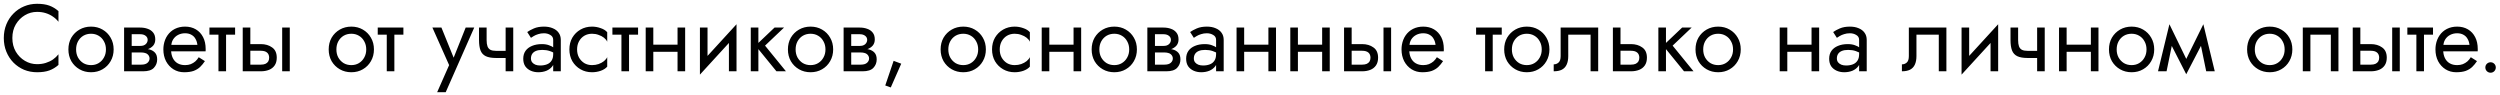 <?xml version="1.0" encoding="UTF-8"?> <svg xmlns="http://www.w3.org/2000/svg" width="526" height="20" viewBox="0 0 526 20" fill="none"><path d="M2.6 8C2.6 9.08 2.84 10.033 3.32 10.86C3.813 11.687 4.453 12.333 5.24 12.8C6.027 13.267 6.88 13.5 7.8 13.5C8.467 13.5 9.073 13.413 9.62 13.24C10.18 13.067 10.687 12.827 11.14 12.52C11.593 12.2 11.98 11.833 12.3 11.42V13.66C11.713 14.18 11.073 14.567 10.38 14.82C9.687 15.073 8.827 15.2 7.8 15.2C6.827 15.2 5.913 15.027 5.06 14.68C4.22 14.32 3.48 13.82 2.84 13.18C2.2 12.527 1.7 11.76 1.34 10.88C0.98 10 0.8 9.04 0.8 8C0.8 6.96 0.98 6 1.34 5.12C1.7 4.24 2.2 3.48 2.84 2.84C3.48 2.187 4.22 1.687 5.06 1.34C5.913 0.98 6.827 0.8 7.8 0.8C8.827 0.8 9.687 0.927 10.38 1.18C11.073 1.433 11.713 1.82 12.3 2.34V4.58C11.98 4.167 11.593 3.807 11.14 3.5C10.687 3.18 10.18 2.933 9.62 2.76C9.073 2.587 8.467 2.5 7.8 2.5C6.88 2.5 6.027 2.733 5.24 3.2C4.453 3.667 3.813 4.313 3.32 5.14C2.84 5.953 2.6 6.907 2.6 8ZM14.391 10.4C14.391 9.467 14.598 8.64 15.011 7.92C15.438 7.2 16.011 6.633 16.731 6.22C17.451 5.807 18.258 5.6 19.151 5.6C20.058 5.6 20.865 5.807 21.571 6.22C22.291 6.633 22.858 7.2 23.271 7.92C23.698 8.64 23.911 9.467 23.911 10.4C23.911 11.32 23.698 12.147 23.271 12.88C22.858 13.6 22.291 14.167 21.571 14.58C20.865 14.993 20.058 15.2 19.151 15.2C18.258 15.2 17.451 14.993 16.731 14.58C16.011 14.167 15.438 13.6 15.011 12.88C14.598 12.147 14.391 11.32 14.391 10.4ZM16.011 10.4C16.011 11.04 16.145 11.607 16.411 12.1C16.691 12.593 17.065 12.987 17.531 13.28C18.011 13.56 18.551 13.7 19.151 13.7C19.751 13.7 20.285 13.56 20.751 13.28C21.231 12.987 21.605 12.593 21.871 12.1C22.151 11.607 22.291 11.04 22.291 10.4C22.291 9.76 22.151 9.193 21.871 8.7C21.605 8.193 21.231 7.8 20.751 7.52C20.285 7.24 19.751 7.1 19.151 7.1C18.551 7.1 18.011 7.24 17.531 7.52C17.065 7.8 16.691 8.193 16.411 8.7C16.145 9.193 16.011 9.76 16.011 10.4ZM27.049 10.2H29.709C30.349 10.2 30.923 10.267 31.429 10.4C31.936 10.533 32.336 10.767 32.629 11.1C32.923 11.433 33.069 11.9 33.069 12.5C33.069 13.193 32.836 13.787 32.369 14.28C31.916 14.76 31.163 15 30.109 15H27.049V13.6H29.709C30.309 13.6 30.749 13.473 31.029 13.22C31.323 12.967 31.469 12.66 31.469 12.3C31.469 12.113 31.429 11.947 31.349 11.8C31.283 11.653 31.176 11.52 31.029 11.4C30.896 11.28 30.716 11.193 30.489 11.14C30.276 11.073 30.016 11.04 29.709 11.04H27.049V10.2ZM27.049 10.6V9.66H29.509C29.749 9.66 29.963 9.633 30.149 9.58C30.349 9.513 30.516 9.42 30.649 9.3C30.783 9.18 30.883 9.047 30.949 8.9C31.029 8.74 31.069 8.573 31.069 8.4C31.069 8.04 30.929 7.753 30.649 7.54C30.369 7.313 29.989 7.2 29.509 7.2H27.049V5.8H29.509C30.083 5.8 30.603 5.887 31.069 6.06C31.549 6.22 31.936 6.487 32.229 6.86C32.523 7.22 32.669 7.7 32.669 8.3C32.669 8.82 32.523 9.253 32.229 9.6C31.936 9.933 31.549 10.187 31.069 10.36C30.603 10.52 30.083 10.6 29.509 10.6H27.049ZM26.109 5.8H27.709V15H26.109V5.8ZM35.392 10.8V9.44H41.532C41.478 8.96 41.345 8.54 41.132 8.18C40.932 7.807 40.645 7.52 40.272 7.32C39.912 7.107 39.465 7 38.932 7C38.398 7 37.912 7.113 37.472 7.34C37.032 7.567 36.678 7.893 36.412 8.32C36.158 8.733 36.032 9.227 36.032 9.8L35.992 10.4C35.992 11.107 36.112 11.707 36.352 12.2C36.592 12.693 36.932 13.067 37.372 13.32C37.812 13.573 38.332 13.7 38.932 13.7C39.385 13.7 39.785 13.633 40.132 13.5C40.492 13.353 40.812 13.16 41.092 12.92C41.372 12.667 41.612 12.373 41.812 12.04L43.112 12.86C42.805 13.327 42.465 13.74 42.092 14.1C41.718 14.447 41.265 14.72 40.732 14.92C40.199 15.107 39.532 15.2 38.732 15.2C37.905 15.2 37.158 14.993 36.492 14.58C35.839 14.167 35.319 13.6 34.932 12.88C34.559 12.147 34.372 11.32 34.372 10.4C34.372 10.227 34.379 10.06 34.392 9.9C34.405 9.74 34.425 9.58 34.452 9.42C34.585 8.66 34.852 7.993 35.252 7.42C35.652 6.847 36.165 6.4 36.792 6.08C37.432 5.76 38.145 5.6 38.932 5.6C39.798 5.6 40.559 5.793 41.212 6.18C41.865 6.567 42.372 7.113 42.732 7.82C43.092 8.513 43.272 9.347 43.272 10.32C43.272 10.4 43.272 10.48 43.272 10.56C43.272 10.64 43.265 10.72 43.252 10.8H35.392ZM44.065 5.8H49.465V7.3H44.065V5.8ZM45.965 6.2H47.565V15H45.965V6.2ZM59.37 5.8H60.97V15H59.37V5.8ZM51.07 5.8H52.67V15H51.07V5.8ZM52.01 10.68V9.28H54.87C55.817 9.28 56.61 9.513 57.25 9.98C57.904 10.433 58.23 11.153 58.23 12.14C58.23 12.793 58.084 13.333 57.79 13.76C57.497 14.187 57.097 14.5 56.59 14.7C56.084 14.9 55.51 15 54.87 15H52.01V13.6H54.87C55.257 13.6 55.577 13.547 55.83 13.44C56.097 13.32 56.297 13.153 56.43 12.94C56.564 12.713 56.63 12.447 56.63 12.14C56.63 11.673 56.484 11.313 56.19 11.06C55.897 10.807 55.457 10.68 54.87 10.68H52.01ZM69.157 10.4C69.157 9.467 69.364 8.64 69.777 7.92C70.204 7.2 70.777 6.633 71.497 6.22C72.217 5.807 73.024 5.6 73.917 5.6C74.824 5.6 75.63 5.807 76.337 6.22C77.057 6.633 77.624 7.2 78.037 7.92C78.464 8.64 78.677 9.467 78.677 10.4C78.677 11.32 78.464 12.147 78.037 12.88C77.624 13.6 77.057 14.167 76.337 14.58C75.63 14.993 74.824 15.2 73.917 15.2C73.024 15.2 72.217 14.993 71.497 14.58C70.777 14.167 70.204 13.6 69.777 12.88C69.364 12.147 69.157 11.32 69.157 10.4ZM70.777 10.4C70.777 11.04 70.91 11.607 71.177 12.1C71.457 12.593 71.83 12.987 72.297 13.28C72.777 13.56 73.317 13.7 73.917 13.7C74.517 13.7 75.05 13.56 75.517 13.28C75.997 12.987 76.37 12.593 76.637 12.1C76.917 11.607 77.057 11.04 77.057 10.4C77.057 9.76 76.917 9.193 76.637 8.7C76.37 8.193 75.997 7.8 75.517 7.52C75.05 7.24 74.517 7.1 73.917 7.1C73.317 7.1 72.777 7.24 72.297 7.52C71.83 7.8 71.457 8.193 71.177 8.7C70.91 9.193 70.777 9.76 70.777 10.4ZM79.475 5.8H84.875V7.3H79.475V5.8ZM81.375 6.2H82.975V15H81.375V6.2ZM99.777 5.8L93.777 19.4H91.977L94.497 13.7L90.977 5.8H92.877L95.797 13L95.137 12.92L97.977 5.8H99.777ZM104.385 12.2V10.7H107.525V12.2H104.385ZM106.385 5.8H107.985V15H106.385V5.8ZM102.385 5.8V8.44C102.385 8.973 102.445 9.407 102.565 9.74C102.685 10.073 102.892 10.32 103.185 10.48C103.478 10.627 103.878 10.7 104.385 10.7V12.2C103.465 12.2 102.738 12.073 102.205 11.82C101.685 11.567 101.318 11.167 101.105 10.62C100.892 10.06 100.785 9.333 100.785 8.44V5.8H102.385ZM111.712 12.3C111.712 12.62 111.799 12.893 111.972 13.12C112.146 13.333 112.379 13.5 112.672 13.62C112.966 13.727 113.292 13.78 113.652 13.78C114.186 13.78 114.659 13.7 115.072 13.54C115.486 13.38 115.806 13.127 116.032 12.78C116.272 12.433 116.392 11.973 116.392 11.4L116.712 12.4C116.712 12.987 116.552 13.493 116.232 13.92C115.926 14.333 115.512 14.653 114.992 14.88C114.472 15.093 113.892 15.2 113.252 15.2C112.679 15.2 112.152 15.093 111.672 14.88C111.192 14.667 110.806 14.353 110.512 13.94C110.232 13.513 110.092 12.987 110.092 12.36C110.092 11.707 110.252 11.153 110.572 10.7C110.892 10.247 111.346 9.9 111.932 9.66C112.519 9.407 113.212 9.28 114.012 9.28C114.599 9.28 115.099 9.36 115.512 9.52C115.939 9.667 116.279 9.84 116.532 10.04C116.786 10.227 116.959 10.38 117.052 10.5V11.44C116.599 11.12 116.139 10.887 115.672 10.74C115.206 10.58 114.679 10.5 114.092 10.5C113.559 10.5 113.112 10.573 112.752 10.72C112.406 10.867 112.146 11.073 111.972 11.34C111.799 11.607 111.712 11.927 111.712 12.3ZM111.712 7.96L110.932 6.74C111.279 6.487 111.746 6.233 112.332 5.98C112.919 5.727 113.626 5.6 114.452 5.6C115.159 5.6 115.772 5.713 116.292 5.94C116.826 6.153 117.239 6.467 117.532 6.88C117.839 7.293 117.992 7.8 117.992 8.4V15H116.392V8.4C116.392 7.933 116.192 7.587 115.792 7.36C115.406 7.12 114.959 7 114.452 7C114.012 7 113.612 7.06 113.252 7.18C112.892 7.287 112.579 7.42 112.312 7.58C112.059 7.727 111.859 7.853 111.712 7.96ZM121.419 10.4C121.419 11.04 121.553 11.607 121.819 12.1C122.099 12.593 122.473 12.987 122.939 13.28C123.419 13.56 123.959 13.7 124.559 13.7C125.053 13.7 125.513 13.627 125.939 13.48C126.379 13.32 126.759 13.113 127.079 12.86C127.399 12.593 127.626 12.313 127.759 12.02V14.02C127.439 14.393 126.979 14.687 126.379 14.9C125.793 15.1 125.186 15.2 124.559 15.2C123.666 15.2 122.859 14.993 122.139 14.58C121.419 14.167 120.846 13.6 120.419 12.88C120.006 12.147 119.799 11.32 119.799 10.4C119.799 9.467 120.006 8.64 120.419 7.92C120.846 7.2 121.419 6.633 122.139 6.22C122.859 5.807 123.666 5.6 124.559 5.6C125.186 5.6 125.793 5.707 126.379 5.92C126.979 6.12 127.439 6.407 127.759 6.78V8.78C127.626 8.473 127.399 8.193 127.079 7.94C126.759 7.687 126.379 7.487 125.939 7.34C125.513 7.18 125.053 7.1 124.559 7.1C123.959 7.1 123.419 7.24 122.939 7.52C122.473 7.8 122.099 8.193 121.819 8.7C121.553 9.193 121.419 9.76 121.419 10.4ZM128.85 5.8H134.25V7.3H128.85V5.8ZM130.75 6.2H132.35V15H130.75V6.2ZM136.795 10.9V9.4H143.595V10.9H136.795ZM142.555 5.8H144.155V15H142.555V5.8ZM135.855 5.8H137.455V15H135.855V5.8ZM154.864 7.4L147.264 15.7L147.364 13.4L154.964 5.1L154.864 7.4ZM148.864 5.8V13.5L147.264 15.7V5.8H148.864ZM154.964 5.1V15H153.364V7.3L154.964 5.1ZM157.963 5.8H159.563V15H157.963V5.8ZM162.963 5.8H164.963L160.963 9.6L165.363 15H163.363L158.963 9.6L162.963 5.8ZM165.778 10.4C165.778 9.467 165.985 8.64 166.398 7.92C166.825 7.2 167.398 6.633 168.118 6.22C168.838 5.807 169.645 5.6 170.538 5.6C171.445 5.6 172.251 5.807 172.958 6.22C173.678 6.633 174.245 7.2 174.658 7.92C175.085 8.64 175.298 9.467 175.298 10.4C175.298 11.32 175.085 12.147 174.658 12.88C174.245 13.6 173.678 14.167 172.958 14.58C172.251 14.993 171.445 15.2 170.538 15.2C169.645 15.2 168.838 14.993 168.118 14.58C167.398 14.167 166.825 13.6 166.398 12.88C165.985 12.147 165.778 11.32 165.778 10.4ZM167.398 10.4C167.398 11.04 167.531 11.607 167.798 12.1C168.078 12.593 168.451 12.987 168.918 13.28C169.398 13.56 169.938 13.7 170.538 13.7C171.138 13.7 171.671 13.56 172.138 13.28C172.618 12.987 172.991 12.593 173.258 12.1C173.538 11.607 173.678 11.04 173.678 10.4C173.678 9.76 173.538 9.193 173.258 8.7C172.991 8.193 172.618 7.8 172.138 7.52C171.671 7.24 171.138 7.1 170.538 7.1C169.938 7.1 169.398 7.24 168.918 7.52C168.451 7.8 168.078 8.193 167.798 8.7C167.531 9.193 167.398 9.76 167.398 10.4ZM178.436 10.2H181.096C181.736 10.2 182.309 10.267 182.816 10.4C183.323 10.533 183.723 10.767 184.016 11.1C184.309 11.433 184.456 11.9 184.456 12.5C184.456 13.193 184.223 13.787 183.756 14.28C183.303 14.76 182.549 15 181.496 15H178.436V13.6H181.096C181.696 13.6 182.136 13.473 182.416 13.22C182.709 12.967 182.856 12.66 182.856 12.3C182.856 12.113 182.816 11.947 182.736 11.8C182.669 11.653 182.563 11.52 182.416 11.4C182.283 11.28 182.103 11.193 181.876 11.14C181.663 11.073 181.403 11.04 181.096 11.04H178.436V10.2ZM178.436 10.6V9.66H180.896C181.136 9.66 181.349 9.633 181.536 9.58C181.736 9.513 181.903 9.42 182.036 9.3C182.169 9.18 182.269 9.047 182.336 8.9C182.416 8.74 182.456 8.573 182.456 8.4C182.456 8.04 182.316 7.753 182.036 7.54C181.756 7.313 181.376 7.2 180.896 7.2H178.436V5.8H180.896C181.469 5.8 181.989 5.887 182.456 6.06C182.936 6.22 183.323 6.487 183.616 6.86C183.909 7.22 184.056 7.7 184.056 8.3C184.056 8.82 183.909 9.253 183.616 9.6C183.323 9.933 182.936 10.187 182.456 10.36C181.989 10.52 181.469 10.6 180.896 10.6H178.436ZM177.496 5.8H179.096V15H177.496V5.8ZM188.019 12.8L189.619 13.4L187.419 18.4L186.259 17.98L188.019 12.8ZM197.907 10.4C197.907 9.467 198.114 8.64 198.527 7.92C198.954 7.2 199.527 6.633 200.247 6.22C200.967 5.807 201.774 5.6 202.667 5.6C203.574 5.6 204.38 5.807 205.087 6.22C205.807 6.633 206.374 7.2 206.787 7.92C207.214 8.64 207.427 9.467 207.427 10.4C207.427 11.32 207.214 12.147 206.787 12.88C206.374 13.6 205.807 14.167 205.087 14.58C204.38 14.993 203.574 15.2 202.667 15.2C201.774 15.2 200.967 14.993 200.247 14.58C199.527 14.167 198.954 13.6 198.527 12.88C198.114 12.147 197.907 11.32 197.907 10.4ZM199.527 10.4C199.527 11.04 199.66 11.607 199.927 12.1C200.207 12.593 200.58 12.987 201.047 13.28C201.527 13.56 202.067 13.7 202.667 13.7C203.267 13.7 203.8 13.56 204.267 13.28C204.747 12.987 205.12 12.593 205.387 12.1C205.667 11.607 205.807 11.04 205.807 10.4C205.807 9.76 205.667 9.193 205.387 8.7C205.12 8.193 204.747 7.8 204.267 7.52C203.8 7.24 203.267 7.1 202.667 7.1C202.067 7.1 201.527 7.24 201.047 7.52C200.58 7.8 200.207 8.193 199.927 8.7C199.66 9.193 199.527 9.76 199.527 10.4ZM210.345 10.4C210.345 11.04 210.478 11.607 210.745 12.1C211.025 12.593 211.398 12.987 211.865 13.28C212.345 13.56 212.885 13.7 213.485 13.7C213.978 13.7 214.438 13.627 214.865 13.48C215.305 13.32 215.685 13.113 216.005 12.86C216.325 12.593 216.552 12.313 216.685 12.02V14.02C216.365 14.393 215.905 14.687 215.305 14.9C214.718 15.1 214.112 15.2 213.485 15.2C212.592 15.2 211.785 14.993 211.065 14.58C210.345 14.167 209.772 13.6 209.345 12.88C208.932 12.147 208.725 11.32 208.725 10.4C208.725 9.467 208.932 8.64 209.345 7.92C209.772 7.2 210.345 6.633 211.065 6.22C211.785 5.807 212.592 5.6 213.485 5.6C214.112 5.6 214.718 5.707 215.305 5.92C215.905 6.12 216.365 6.407 216.685 6.78V8.78C216.552 8.473 216.325 8.193 216.005 7.94C215.685 7.687 215.305 7.487 214.865 7.34C214.438 7.18 213.978 7.1 213.485 7.1C212.885 7.1 212.345 7.24 211.865 7.52C211.398 7.8 211.025 8.193 210.745 8.7C210.478 9.193 210.345 9.76 210.345 10.4ZM220.116 10.9V9.4H226.916V10.9H220.116ZM225.876 5.8H227.476V15H225.876V5.8ZM219.176 5.8H220.776V15H219.176V5.8ZM229.684 10.4C229.684 9.467 229.891 8.64 230.304 7.92C230.731 7.2 231.304 6.633 232.024 6.22C232.744 5.807 233.551 5.6 234.444 5.6C235.351 5.6 236.158 5.807 236.864 6.22C237.584 6.633 238.151 7.2 238.564 7.92C238.991 8.64 239.204 9.467 239.204 10.4C239.204 11.32 238.991 12.147 238.564 12.88C238.151 13.6 237.584 14.167 236.864 14.58C236.158 14.993 235.351 15.2 234.444 15.2C233.551 15.2 232.744 14.993 232.024 14.58C231.304 14.167 230.731 13.6 230.304 12.88C229.891 12.147 229.684 11.32 229.684 10.4ZM231.304 10.4C231.304 11.04 231.438 11.607 231.704 12.1C231.984 12.593 232.358 12.987 232.824 13.28C233.304 13.56 233.844 13.7 234.444 13.7C235.044 13.7 235.578 13.56 236.044 13.28C236.524 12.987 236.898 12.593 237.164 12.1C237.444 11.607 237.584 11.04 237.584 10.4C237.584 9.76 237.444 9.193 237.164 8.7C236.898 8.193 236.524 7.8 236.044 7.52C235.578 7.24 235.044 7.1 234.444 7.1C233.844 7.1 233.304 7.24 232.824 7.52C232.358 7.8 231.984 8.193 231.704 8.7C231.438 9.193 231.304 9.76 231.304 10.4ZM242.342 10.2H245.002C245.642 10.2 246.216 10.267 246.722 10.4C247.229 10.533 247.629 10.767 247.922 11.1C248.216 11.433 248.362 11.9 248.362 12.5C248.362 13.193 248.129 13.787 247.662 14.28C247.209 14.76 246.456 15 245.402 15H242.342V13.6H245.002C245.602 13.6 246.042 13.473 246.322 13.22C246.616 12.967 246.762 12.66 246.762 12.3C246.762 12.113 246.722 11.947 246.642 11.8C246.576 11.653 246.469 11.52 246.322 11.4C246.189 11.28 246.009 11.193 245.782 11.14C245.569 11.073 245.309 11.04 245.002 11.04H242.342V10.2ZM242.342 10.6V9.66H244.802C245.042 9.66 245.256 9.633 245.442 9.58C245.642 9.513 245.809 9.42 245.942 9.3C246.076 9.18 246.176 9.047 246.242 8.9C246.322 8.74 246.362 8.573 246.362 8.4C246.362 8.04 246.222 7.753 245.942 7.54C245.662 7.313 245.282 7.2 244.802 7.2H242.342V5.8H244.802C245.376 5.8 245.896 5.887 246.362 6.06C246.842 6.22 247.229 6.487 247.522 6.86C247.816 7.22 247.962 7.7 247.962 8.3C247.962 8.82 247.816 9.253 247.522 9.6C247.229 9.933 246.842 10.187 246.362 10.36C245.896 10.52 245.376 10.6 244.802 10.6H242.342ZM241.402 5.8H243.002V15H241.402V5.8ZM251.185 12.3C251.185 12.62 251.272 12.893 251.445 13.12C251.618 13.333 251.852 13.5 252.145 13.62C252.438 13.727 252.765 13.78 253.125 13.78C253.658 13.78 254.132 13.7 254.545 13.54C254.958 13.38 255.278 13.127 255.505 12.78C255.745 12.433 255.865 11.973 255.865 11.4L256.185 12.4C256.185 12.987 256.025 13.493 255.705 13.92C255.398 14.333 254.985 14.653 254.465 14.88C253.945 15.093 253.365 15.2 252.725 15.2C252.152 15.2 251.625 15.093 251.145 14.88C250.665 14.667 250.278 14.353 249.985 13.94C249.705 13.513 249.565 12.987 249.565 12.36C249.565 11.707 249.725 11.153 250.045 10.7C250.365 10.247 250.818 9.9 251.405 9.66C251.992 9.407 252.685 9.28 253.485 9.28C254.072 9.28 254.572 9.36 254.985 9.52C255.412 9.667 255.752 9.84 256.005 10.04C256.258 10.227 256.432 10.38 256.525 10.5V11.44C256.072 11.12 255.612 10.887 255.145 10.74C254.678 10.58 254.152 10.5 253.565 10.5C253.032 10.5 252.585 10.573 252.225 10.72C251.878 10.867 251.618 11.073 251.445 11.34C251.272 11.607 251.185 11.927 251.185 12.3ZM251.185 7.96L250.405 6.74C250.752 6.487 251.218 6.233 251.805 5.98C252.392 5.727 253.098 5.6 253.925 5.6C254.632 5.6 255.245 5.713 255.765 5.94C256.298 6.153 256.712 6.467 257.005 6.88C257.312 7.293 257.465 7.8 257.465 8.4V15H255.865V8.4C255.865 7.933 255.665 7.587 255.265 7.36C254.878 7.12 254.432 7 253.925 7C253.485 7 253.085 7.06 252.725 7.18C252.365 7.287 252.052 7.42 251.785 7.58C251.532 7.727 251.332 7.853 251.185 7.96ZM261.112 10.9V9.4H267.912V10.9H261.112ZM266.872 5.8H268.472V15H266.872V5.8ZM260.172 5.8H261.772V15H260.172V5.8ZM272.42 10.9V9.4H279.22V10.9H272.42ZM278.18 5.8H279.78V15H278.18V5.8ZM271.48 5.8H273.08V15H271.48V5.8ZM291.089 5.8H292.689V15H291.089V5.8ZM282.789 5.8H284.389V15H282.789V5.8ZM283.729 10.68V9.28H286.589C287.536 9.28 288.329 9.513 288.969 9.98C289.622 10.433 289.949 11.153 289.949 12.14C289.949 12.793 289.802 13.333 289.509 13.76C289.216 14.187 288.816 14.5 288.309 14.7C287.802 14.9 287.229 15 286.589 15H283.729V13.6H286.589C286.976 13.6 287.296 13.547 287.549 13.44C287.816 13.32 288.016 13.153 288.149 12.94C288.282 12.713 288.349 12.447 288.349 12.14C288.349 11.673 288.202 11.313 287.909 11.06C287.616 10.807 287.176 10.68 286.589 10.68H283.729ZM295.9 10.8V9.44H302.04C301.986 8.96 301.853 8.54 301.64 8.18C301.44 7.807 301.153 7.52 300.78 7.32C300.42 7.107 299.973 7 299.44 7C298.906 7 298.42 7.113 297.98 7.34C297.54 7.567 297.186 7.893 296.92 8.32C296.666 8.733 296.54 9.227 296.54 9.8L296.5 10.4C296.5 11.107 296.62 11.707 296.86 12.2C297.1 12.693 297.44 13.067 297.88 13.32C298.32 13.573 298.84 13.7 299.44 13.7C299.893 13.7 300.293 13.633 300.64 13.5C301 13.353 301.32 13.16 301.6 12.92C301.88 12.667 302.12 12.373 302.32 12.04L303.62 12.86C303.313 13.327 302.973 13.74 302.6 14.1C302.226 14.447 301.773 14.72 301.24 14.92C300.706 15.107 300.04 15.2 299.24 15.2C298.413 15.2 297.666 14.993 297 14.58C296.346 14.167 295.826 13.6 295.44 12.88C295.066 12.147 294.88 11.32 294.88 10.4C294.88 10.227 294.886 10.06 294.9 9.9C294.913 9.74 294.933 9.58 294.96 9.42C295.093 8.66 295.36 7.993 295.76 7.42C296.16 6.847 296.673 6.4 297.3 6.08C297.94 5.76 298.653 5.6 299.44 5.6C300.306 5.6 301.066 5.793 301.72 6.18C302.373 6.567 302.88 7.113 303.24 7.82C303.6 8.513 303.78 9.347 303.78 10.32C303.78 10.4 303.78 10.48 303.78 10.56C303.78 10.64 303.773 10.72 303.76 10.8H295.9ZM310.569 5.8H315.969V7.3H310.569V5.8ZM312.469 6.2H314.069V15H312.469V6.2ZM316.481 10.4C316.481 9.467 316.688 8.64 317.101 7.92C317.528 7.2 318.101 6.633 318.821 6.22C319.541 5.807 320.348 5.6 321.241 5.6C322.148 5.6 322.955 5.807 323.661 6.22C324.381 6.633 324.948 7.2 325.361 7.92C325.788 8.64 326.001 9.467 326.001 10.4C326.001 11.32 325.788 12.147 325.361 12.88C324.948 13.6 324.381 14.167 323.661 14.58C322.955 14.993 322.148 15.2 321.241 15.2C320.348 15.2 319.541 14.993 318.821 14.58C318.101 14.167 317.528 13.6 317.101 12.88C316.688 12.147 316.481 11.32 316.481 10.4ZM318.101 10.4C318.101 11.04 318.235 11.607 318.501 12.1C318.781 12.593 319.155 12.987 319.621 13.28C320.101 13.56 320.641 13.7 321.241 13.7C321.841 13.7 322.375 13.56 322.841 13.28C323.321 12.987 323.695 12.593 323.961 12.1C324.241 11.607 324.381 11.04 324.381 10.4C324.381 9.76 324.241 9.193 323.961 8.7C323.695 8.193 323.321 7.8 322.841 7.52C322.375 7.24 321.841 7.1 321.241 7.1C320.641 7.1 320.101 7.24 319.621 7.52C319.155 7.8 318.781 8.193 318.501 8.7C318.235 9.193 318.101 9.76 318.101 10.4ZM336.259 5.8V15H334.659V7.3H329.959V11.8C329.959 12.52 329.846 13.12 329.619 13.6C329.406 14.067 329.073 14.42 328.619 14.66C328.166 14.887 327.593 15 326.899 15V13.54C327.299 13.54 327.639 13.413 327.919 13.16C328.213 12.907 328.359 12.453 328.359 11.8V5.8H336.259ZM339.352 5.8H340.952V15H339.352V5.8ZM340.292 10.68V9.28H343.152C344.098 9.28 344.892 9.513 345.532 9.98C346.185 10.433 346.512 11.153 346.512 12.14C346.512 12.793 346.365 13.333 346.072 13.76C345.778 14.187 345.378 14.5 344.872 14.7C344.365 14.9 343.792 15 343.152 15H340.292V13.6H343.152C343.538 13.6 343.858 13.547 344.112 13.44C344.378 13.32 344.578 13.153 344.712 12.94C344.845 12.713 344.912 12.447 344.912 12.14C344.912 11.673 344.765 11.313 344.472 11.06C344.178 10.807 343.738 10.68 343.152 10.68H340.292ZM348.92 5.8H350.52V15H348.92V5.8ZM353.92 5.8H355.92L351.92 9.6L356.32 15H354.32L349.92 9.6L353.92 5.8ZM356.735 10.4C356.735 9.467 356.942 8.64 357.355 7.92C357.782 7.2 358.355 6.633 359.075 6.22C359.795 5.807 360.602 5.6 361.495 5.6C362.402 5.6 363.208 5.807 363.915 6.22C364.635 6.633 365.202 7.2 365.615 7.92C366.042 8.64 366.255 9.467 366.255 10.4C366.255 11.32 366.042 12.147 365.615 12.88C365.202 13.6 364.635 14.167 363.915 14.58C363.208 14.993 362.402 15.2 361.495 15.2C360.602 15.2 359.795 14.993 359.075 14.58C358.355 14.167 357.782 13.6 357.355 12.88C356.942 12.147 356.735 11.32 356.735 10.4ZM358.355 10.4C358.355 11.04 358.488 11.607 358.755 12.1C359.035 12.593 359.408 12.987 359.875 13.28C360.355 13.56 360.895 13.7 361.495 13.7C362.095 13.7 362.628 13.56 363.095 13.28C363.575 12.987 363.948 12.593 364.215 12.1C364.495 11.607 364.635 11.04 364.635 10.4C364.635 9.76 364.495 9.193 364.215 8.7C363.948 8.193 363.575 7.8 363.095 7.52C362.628 7.24 362.095 7.1 361.495 7.1C360.895 7.1 360.355 7.24 359.875 7.52C359.408 7.8 359.035 8.193 358.755 8.7C358.488 9.193 358.355 9.76 358.355 10.4ZM375.389 10.9V9.4H382.189V10.9H375.389ZM381.149 5.8H382.749V15H381.149V5.8ZM374.449 5.8H376.049V15H374.449V5.8ZM386.478 12.3C386.478 12.62 386.564 12.893 386.738 13.12C386.911 13.333 387.144 13.5 387.438 13.62C387.731 13.727 388.058 13.78 388.418 13.78C388.951 13.78 389.424 13.7 389.838 13.54C390.251 13.38 390.571 13.127 390.798 12.78C391.038 12.433 391.158 11.973 391.158 11.4L391.478 12.4C391.478 12.987 391.318 13.493 390.998 13.92C390.691 14.333 390.278 14.653 389.758 14.88C389.238 15.093 388.658 15.2 388.018 15.2C387.444 15.2 386.918 15.093 386.438 14.88C385.958 14.667 385.571 14.353 385.278 13.94C384.998 13.513 384.858 12.987 384.858 12.36C384.858 11.707 385.018 11.153 385.338 10.7C385.658 10.247 386.111 9.9 386.698 9.66C387.284 9.407 387.978 9.28 388.778 9.28C389.364 9.28 389.864 9.36 390.278 9.52C390.704 9.667 391.044 9.84 391.298 10.04C391.551 10.227 391.724 10.38 391.818 10.5V11.44C391.364 11.12 390.904 10.887 390.438 10.74C389.971 10.58 389.444 10.5 388.858 10.5C388.324 10.5 387.878 10.573 387.518 10.72C387.171 10.867 386.911 11.073 386.738 11.34C386.564 11.607 386.478 11.927 386.478 12.3ZM386.478 7.96L385.698 6.74C386.044 6.487 386.511 6.233 387.098 5.98C387.684 5.727 388.391 5.6 389.218 5.6C389.924 5.6 390.538 5.713 391.058 5.94C391.591 6.153 392.004 6.467 392.298 6.88C392.604 7.293 392.758 7.8 392.758 8.4V15H391.158V8.4C391.158 7.933 390.958 7.587 390.558 7.36C390.171 7.12 389.724 7 389.218 7C388.778 7 388.378 7.06 388.018 7.18C387.658 7.287 387.344 7.42 387.078 7.58C386.824 7.727 386.624 7.853 386.478 7.96ZM409.521 5.8V15H407.921V7.3H403.221V11.8C403.221 12.52 403.108 13.12 402.881 13.6C402.668 14.067 402.334 14.42 401.881 14.66C401.428 14.887 400.854 15 400.161 15V13.54C400.561 13.54 400.901 13.413 401.181 13.16C401.474 12.907 401.621 12.453 401.621 11.8V5.8H409.521ZM420.313 7.4L412.713 15.7L412.813 13.4L420.413 5.1L420.313 7.4ZM414.313 5.8V13.5L412.713 15.7V5.8H414.313ZM420.413 5.1V15H418.813V7.3L420.413 5.1ZM426.612 12.2V10.7H429.752V12.2H426.612ZM428.612 5.8H430.212V15H428.612V5.8ZM424.612 5.8V8.44C424.612 8.973 424.672 9.407 424.792 9.74C424.912 10.073 425.118 10.32 425.412 10.48C425.705 10.627 426.105 10.7 426.612 10.7V12.2C425.692 12.2 424.965 12.073 424.432 11.82C423.912 11.567 423.545 11.167 423.332 10.62C423.118 10.06 423.012 9.333 423.012 8.44V5.8H424.612ZM434.159 10.9V9.4H440.959V10.9H434.159ZM439.919 5.8H441.519V15H439.919V5.8ZM433.219 5.8H434.819V15H433.219V5.8ZM443.727 10.4C443.727 9.467 443.934 8.64 444.347 7.92C444.774 7.2 445.347 6.633 446.067 6.22C446.787 5.807 447.594 5.6 448.487 5.6C449.394 5.6 450.201 5.807 450.907 6.22C451.627 6.633 452.194 7.2 452.607 7.92C453.034 8.64 453.247 9.467 453.247 10.4C453.247 11.32 453.034 12.147 452.607 12.88C452.194 13.6 451.627 14.167 450.907 14.58C450.201 14.993 449.394 15.2 448.487 15.2C447.594 15.2 446.787 14.993 446.067 14.58C445.347 14.167 444.774 13.6 444.347 12.88C443.934 12.147 443.727 11.32 443.727 10.4ZM445.347 10.4C445.347 11.04 445.481 11.607 445.747 12.1C446.027 12.593 446.401 12.987 446.867 13.28C447.347 13.56 447.887 13.7 448.487 13.7C449.087 13.7 449.621 13.56 450.087 13.28C450.567 12.987 450.941 12.593 451.207 12.1C451.487 11.607 451.627 11.04 451.627 10.4C451.627 9.76 451.487 9.193 451.207 8.7C450.941 8.193 450.567 7.8 450.087 7.52C449.621 7.24 449.087 7.1 448.487 7.1C447.887 7.1 447.347 7.24 446.867 7.52C446.401 7.8 446.027 8.193 445.747 8.7C445.481 9.193 445.347 9.76 445.347 10.4ZM464.185 15L462.685 7.7L463.585 5.1L465.985 15H464.185ZM459.385 13.62L463.585 5.1L463.785 8.3L459.985 15.62L459.385 13.62ZM459.985 15.62L456.245 8.3L456.445 5.1L460.585 13.62L459.985 15.62ZM454.045 15L456.445 5.1L457.345 7.7L455.845 15H454.045ZM472.79 10.4C472.79 9.467 472.997 8.64 473.41 7.92C473.837 7.2 474.41 6.633 475.13 6.22C475.85 5.807 476.657 5.6 477.55 5.6C478.457 5.6 479.263 5.807 479.97 6.22C480.69 6.633 481.257 7.2 481.67 7.92C482.097 8.64 482.31 9.467 482.31 10.4C482.31 11.32 482.097 12.147 481.67 12.88C481.257 13.6 480.69 14.167 479.97 14.58C479.263 14.993 478.457 15.2 477.55 15.2C476.657 15.2 475.85 14.993 475.13 14.58C474.41 14.167 473.837 13.6 473.41 12.88C472.997 12.147 472.79 11.32 472.79 10.4ZM474.41 10.4C474.41 11.04 474.543 11.607 474.81 12.1C475.09 12.593 475.463 12.987 475.93 13.28C476.41 13.56 476.95 13.7 477.55 13.7C478.15 13.7 478.683 13.56 479.15 13.28C479.63 12.987 480.003 12.593 480.27 12.1C480.55 11.607 480.69 11.04 480.69 10.4C480.69 9.76 480.55 9.193 480.27 8.7C480.003 8.193 479.63 7.8 479.15 7.52C478.683 7.24 478.15 7.1 477.55 7.1C476.95 7.1 476.41 7.24 475.93 7.52C475.463 7.8 475.09 8.193 474.81 8.7C474.543 9.193 474.41 9.76 474.41 10.4ZM492.008 5.8V15H490.408V7.3H486.108V15H484.508V5.8H492.008ZM503.316 5.8H504.916V15H503.316V5.8ZM495.016 5.8H496.616V15H495.016V5.8ZM495.956 10.68V9.28H498.816C499.762 9.28 500.556 9.513 501.196 9.98C501.849 10.433 502.176 11.153 502.176 12.14C502.176 12.793 502.029 13.333 501.736 13.76C501.442 14.187 501.042 14.5 500.536 14.7C500.029 14.9 499.456 15 498.816 15H495.956V13.6H498.816C499.202 13.6 499.522 13.547 499.776 13.44C500.042 13.32 500.242 13.153 500.376 12.94C500.509 12.713 500.576 12.447 500.576 12.14C500.576 11.673 500.429 11.313 500.136 11.06C499.842 10.807 499.402 10.68 498.816 10.68H495.956ZM506.506 5.8H511.906V7.3H506.506V5.8ZM508.406 6.2H510.006V15H508.406V6.2ZM513.439 10.8V9.44H519.579C519.525 8.96 519.392 8.54 519.179 8.18C518.979 7.807 518.692 7.52 518.319 7.32C517.959 7.107 517.512 7 516.979 7C516.445 7 515.959 7.113 515.519 7.34C515.079 7.567 514.725 7.893 514.459 8.32C514.205 8.733 514.079 9.227 514.079 9.8L514.039 10.4C514.039 11.107 514.159 11.707 514.399 12.2C514.639 12.693 514.979 13.067 515.419 13.32C515.859 13.573 516.379 13.7 516.979 13.7C517.432 13.7 517.832 13.633 518.179 13.5C518.539 13.353 518.859 13.16 519.139 12.92C519.419 12.667 519.659 12.373 519.859 12.04L521.159 12.86C520.852 13.327 520.512 13.74 520.139 14.1C519.765 14.447 519.312 14.72 518.779 14.92C518.245 15.107 517.579 15.2 516.779 15.2C515.952 15.2 515.205 14.993 514.539 14.58C513.885 14.167 513.365 13.6 512.979 12.88C512.605 12.147 512.419 11.32 512.419 10.4C512.419 10.227 512.425 10.06 512.439 9.9C512.452 9.74 512.472 9.58 512.499 9.42C512.632 8.66 512.899 7.993 513.299 7.42C513.699 6.847 514.212 6.4 514.839 6.08C515.479 5.76 516.192 5.6 516.979 5.6C517.845 5.6 518.605 5.793 519.259 6.18C519.912 6.567 520.419 7.113 520.779 7.82C521.139 8.513 521.319 9.347 521.319 10.32C521.319 10.4 521.319 10.48 521.319 10.56C521.319 10.64 521.312 10.72 521.299 10.8H513.439ZM522.916 14.2C522.916 13.893 523.022 13.633 523.236 13.42C523.462 13.207 523.722 13.1 524.016 13.1C524.322 13.1 524.582 13.207 524.796 13.42C525.009 13.633 525.116 13.893 525.116 14.2C525.116 14.493 525.009 14.753 524.796 14.98C524.582 15.193 524.322 15.3 524.016 15.3C523.722 15.3 523.462 15.193 523.236 14.98C523.022 14.753 522.916 14.493 522.916 14.2Z" fill="black"></path></svg> 